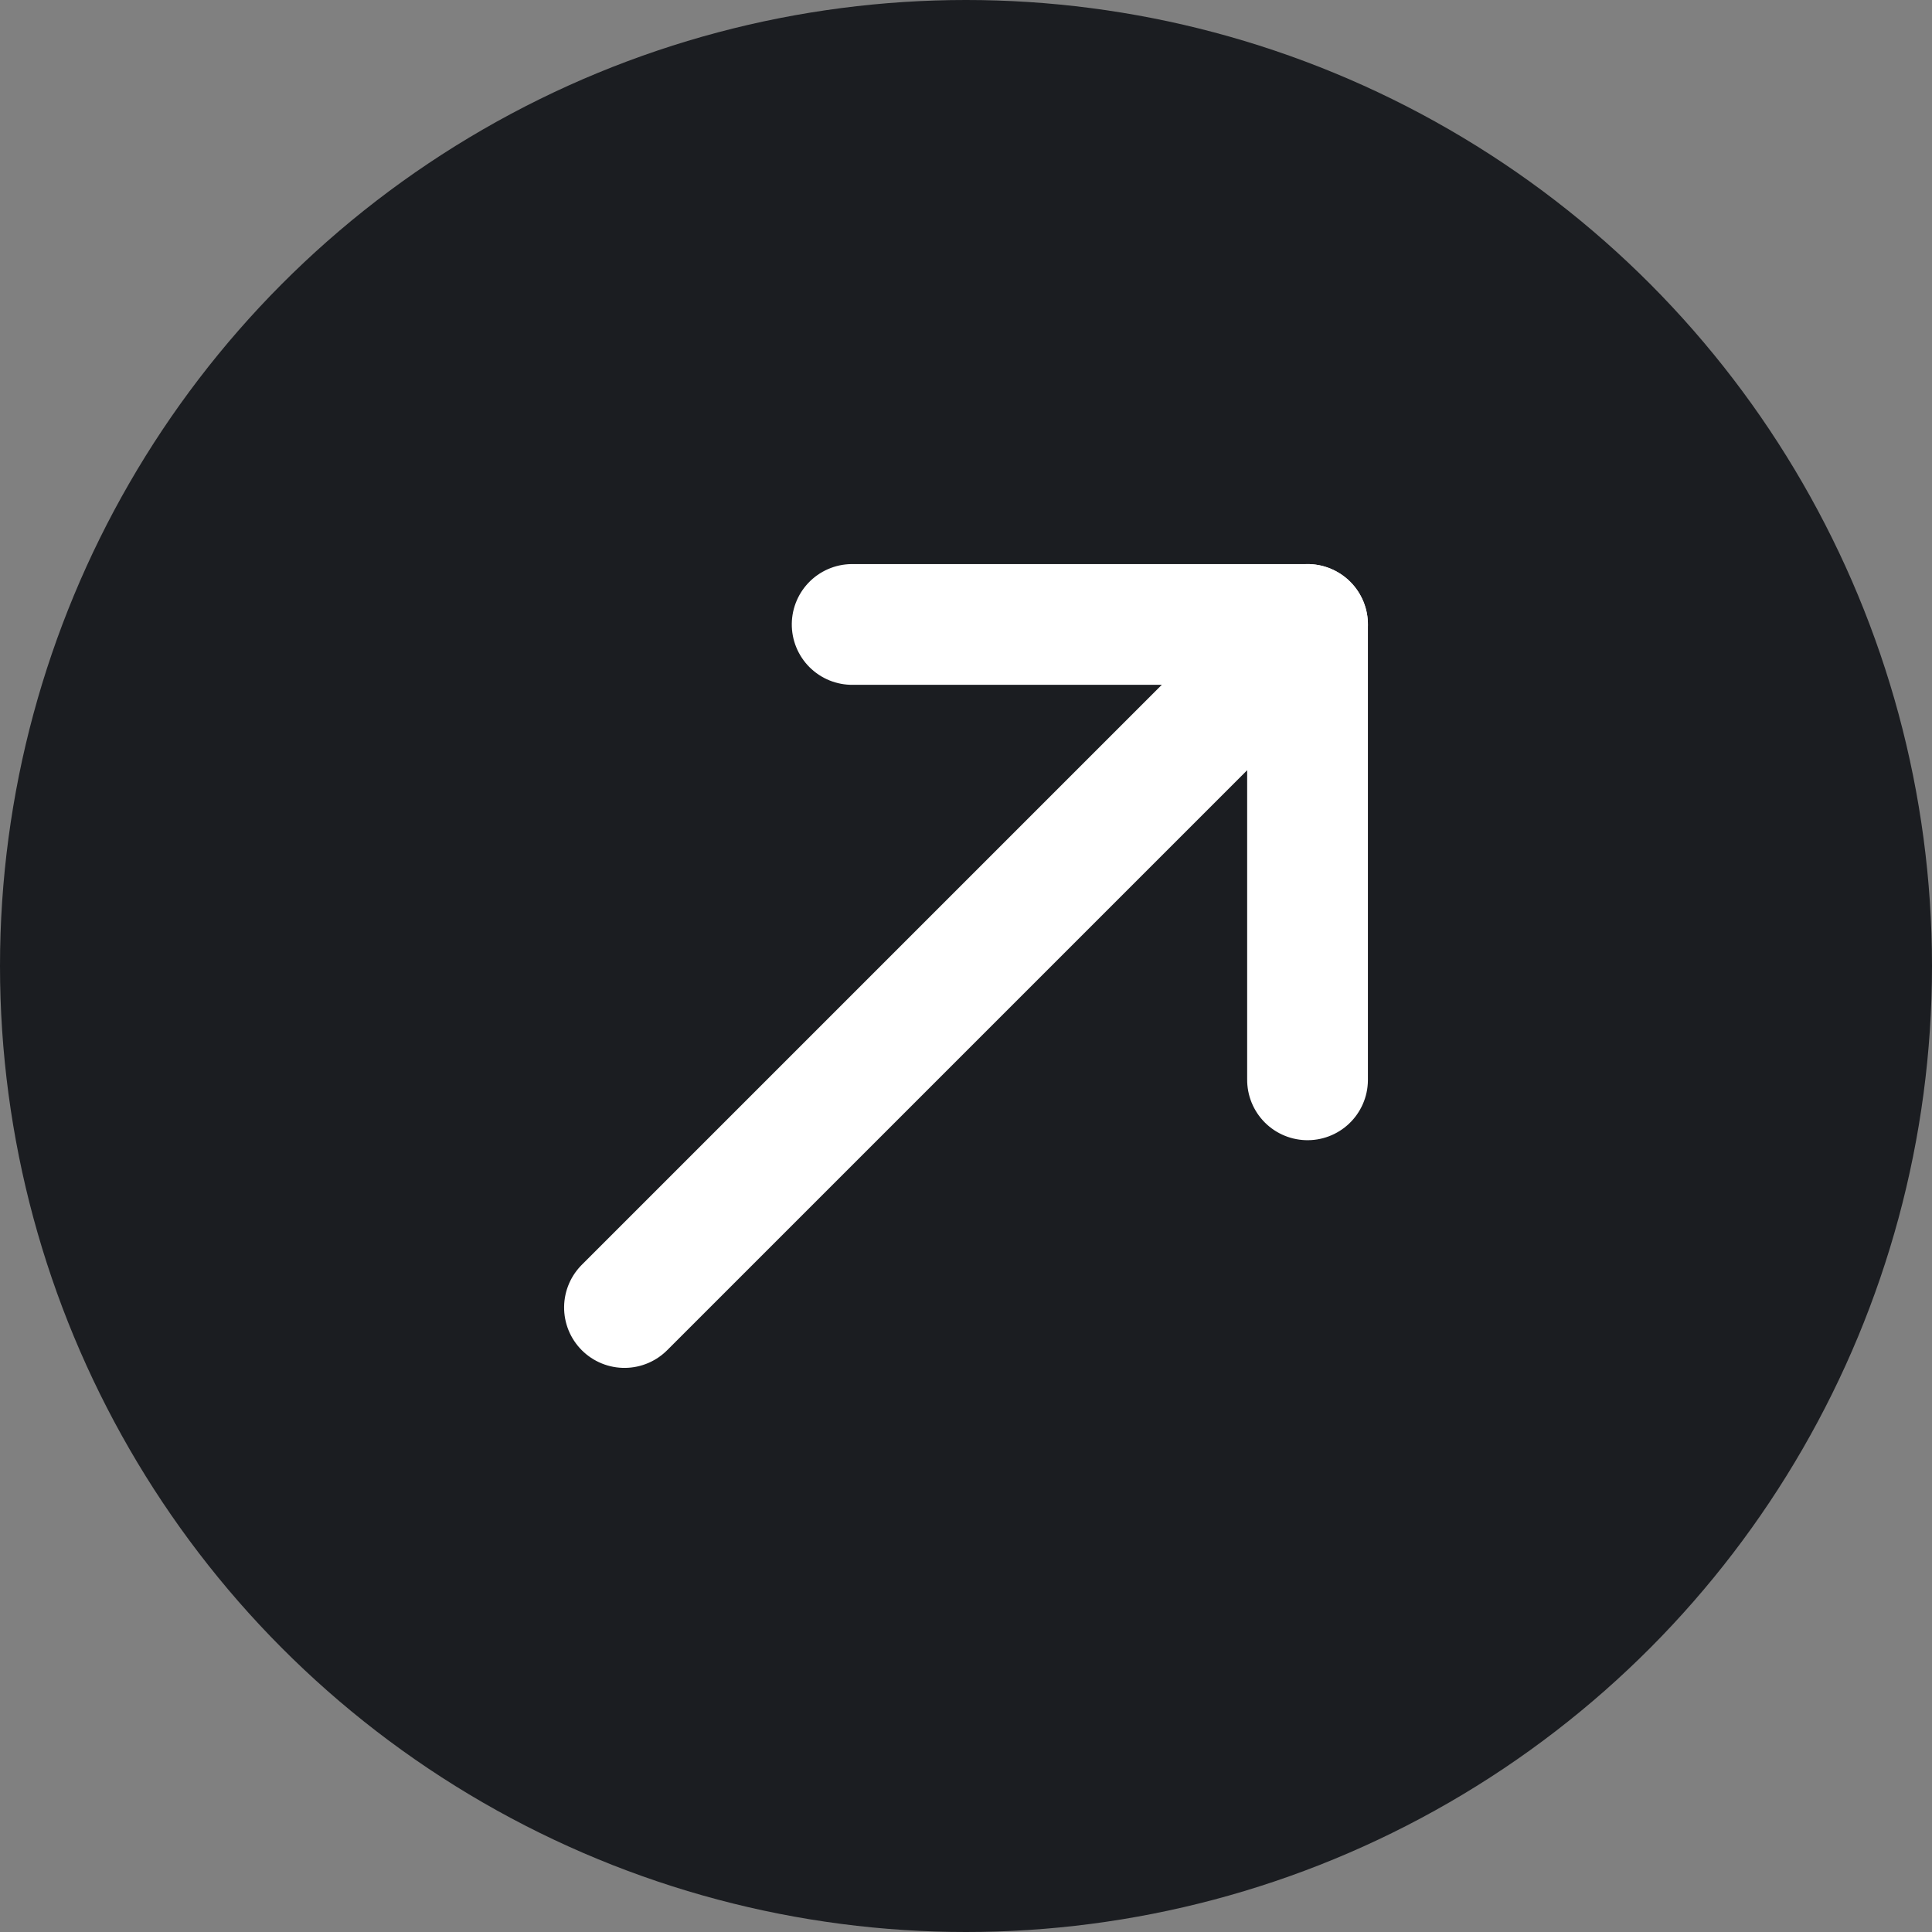 <svg xmlns="http://www.w3.org/2000/svg" width="24" height="24" viewBox="0 0 24 24">
  <rect x="0" y="0" width="24" height="24" fill="#808080" stroke="none"/>
  <g id="Group_1097" data-name="Group 1097" transform="translate(-767 -2245)">
    <circle id="Ellipse_41" data-name="Ellipse 41" cx="12" cy="12" r="12" transform="translate(767 2245)" fill="#1b1d21"/>
    <g id="arrow-right_4_" data-name="arrow-right (4)" transform="translate(771.929 2258.414) rotate(-45)">
      <path id="Path_8" data-name="Path 8" d="M-5,0H7" transform="translate(5 4)" fill="none" stroke="#fff" stroke-linecap="round" stroke-width="1.5"/>
      <path id="Path_7" data-name="Path 7" d="M12,5l4,4-4,4" transform="translate(-4 -5)" fill="none" stroke="#fff" stroke-linecap="round" stroke-linejoin="round" stroke-width="1.5"/>
    </g>
  </g>
</svg>
